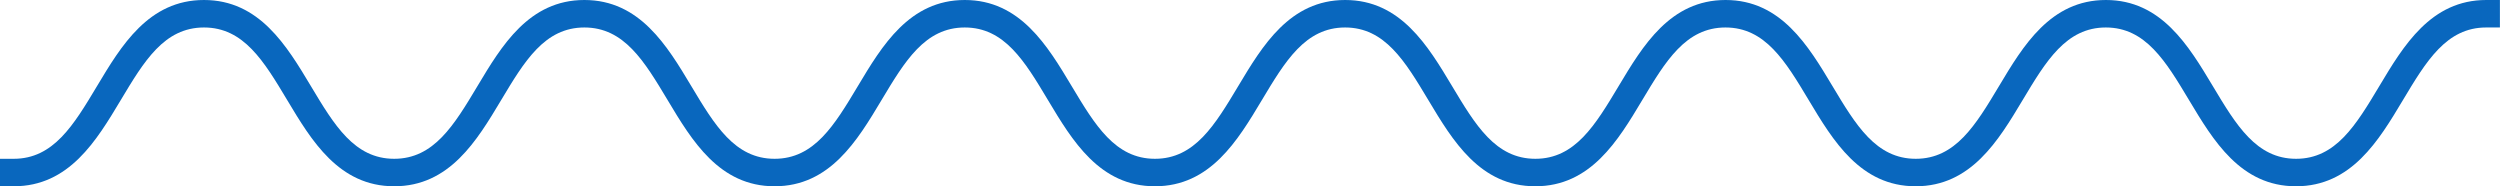 <svg width="255" height="19" viewBox="0 0 255 19" fill="none" xmlns="http://www.w3.org/2000/svg">
<g id="Layer_1" clip-path="url(#clip0_188_552)">
<path id="Vector" d="M255 0H253.595C247.949 0 245.155 4.664 242.692 8.781C240.309 12.759 238.251 16.197 234.199 16.197C230.148 16.197 228.09 12.759 225.707 8.781C223.241 4.664 220.45 0 214.803 0C209.157 0 206.363 4.664 203.9 8.781C201.517 12.759 199.459 16.197 195.407 16.197C191.356 16.197 189.295 12.759 186.912 8.781C184.446 4.664 181.655 0 176.008 0C170.362 0 167.568 4.664 165.102 8.781C162.719 12.759 160.661 16.197 156.606 16.197C152.552 16.197 150.494 12.759 148.111 8.781C145.645 4.664 142.854 0 137.207 0C131.561 0 128.767 4.664 126.301 8.781C123.918 12.759 121.86 16.197 117.805 16.197C113.75 16.197 111.692 12.759 109.309 8.781C106.843 4.664 104.052 0 98.406 0C92.76 0 89.966 4.664 87.503 8.781C85.12 12.759 83.062 16.197 79.007 16.197C74.952 16.197 72.894 12.759 70.511 8.781C68.045 4.664 65.251 0 59.605 0C53.959 0 51.164 4.664 48.702 8.781C46.319 12.759 44.261 16.197 40.206 16.197C36.151 16.197 34.093 12.759 31.71 8.781C29.244 4.664 26.45 0 20.804 0C15.157 0 12.363 4.664 9.897 8.781C7.514 12.759 5.456 16.197 1.402 16.197H0V19H1.405C7.051 19 9.845 14.336 12.311 10.219C14.694 6.24 16.752 2.803 20.807 2.803C24.861 2.803 26.919 6.24 29.302 10.219C31.768 14.336 34.562 19 40.209 19C45.855 19 48.649 14.336 51.112 10.219C53.495 6.24 55.553 2.803 59.608 2.803C63.663 2.803 65.721 6.24 68.104 10.219C70.57 14.336 73.364 19 79.007 19C84.65 19 87.448 14.336 89.91 10.219C92.293 6.24 94.351 2.803 98.406 2.803C102.461 2.803 104.519 6.24 106.899 10.219C109.365 14.336 112.156 19 117.802 19C123.448 19 126.243 14.336 128.705 10.219C131.088 6.24 133.146 2.803 137.201 2.803C141.256 2.803 143.314 6.24 145.697 10.219C148.163 14.336 150.954 19 156.6 19C162.247 19 165.041 14.336 167.503 10.219C169.887 6.24 171.945 2.803 175.999 2.803C180.054 2.803 182.112 6.24 184.495 10.219C186.961 14.336 189.755 19 195.398 19C201.042 19 203.839 14.336 206.302 10.219C208.685 6.24 210.743 2.803 214.794 2.803C218.846 2.803 220.904 6.24 223.287 10.219C225.753 14.336 228.544 19 234.19 19C239.837 19 242.631 14.336 245.093 10.219C247.477 6.24 249.535 2.803 253.586 2.803H254.991V0.003L255 0Z" fill="#0967BE"/>
</g>
<defs>
<clipPath id="clip0_188_552">
<rect width="255" height="19" fill="white" transform="matrix(1 0 0 -1 0 19)"/>
</clipPath>
</defs>
</svg>
